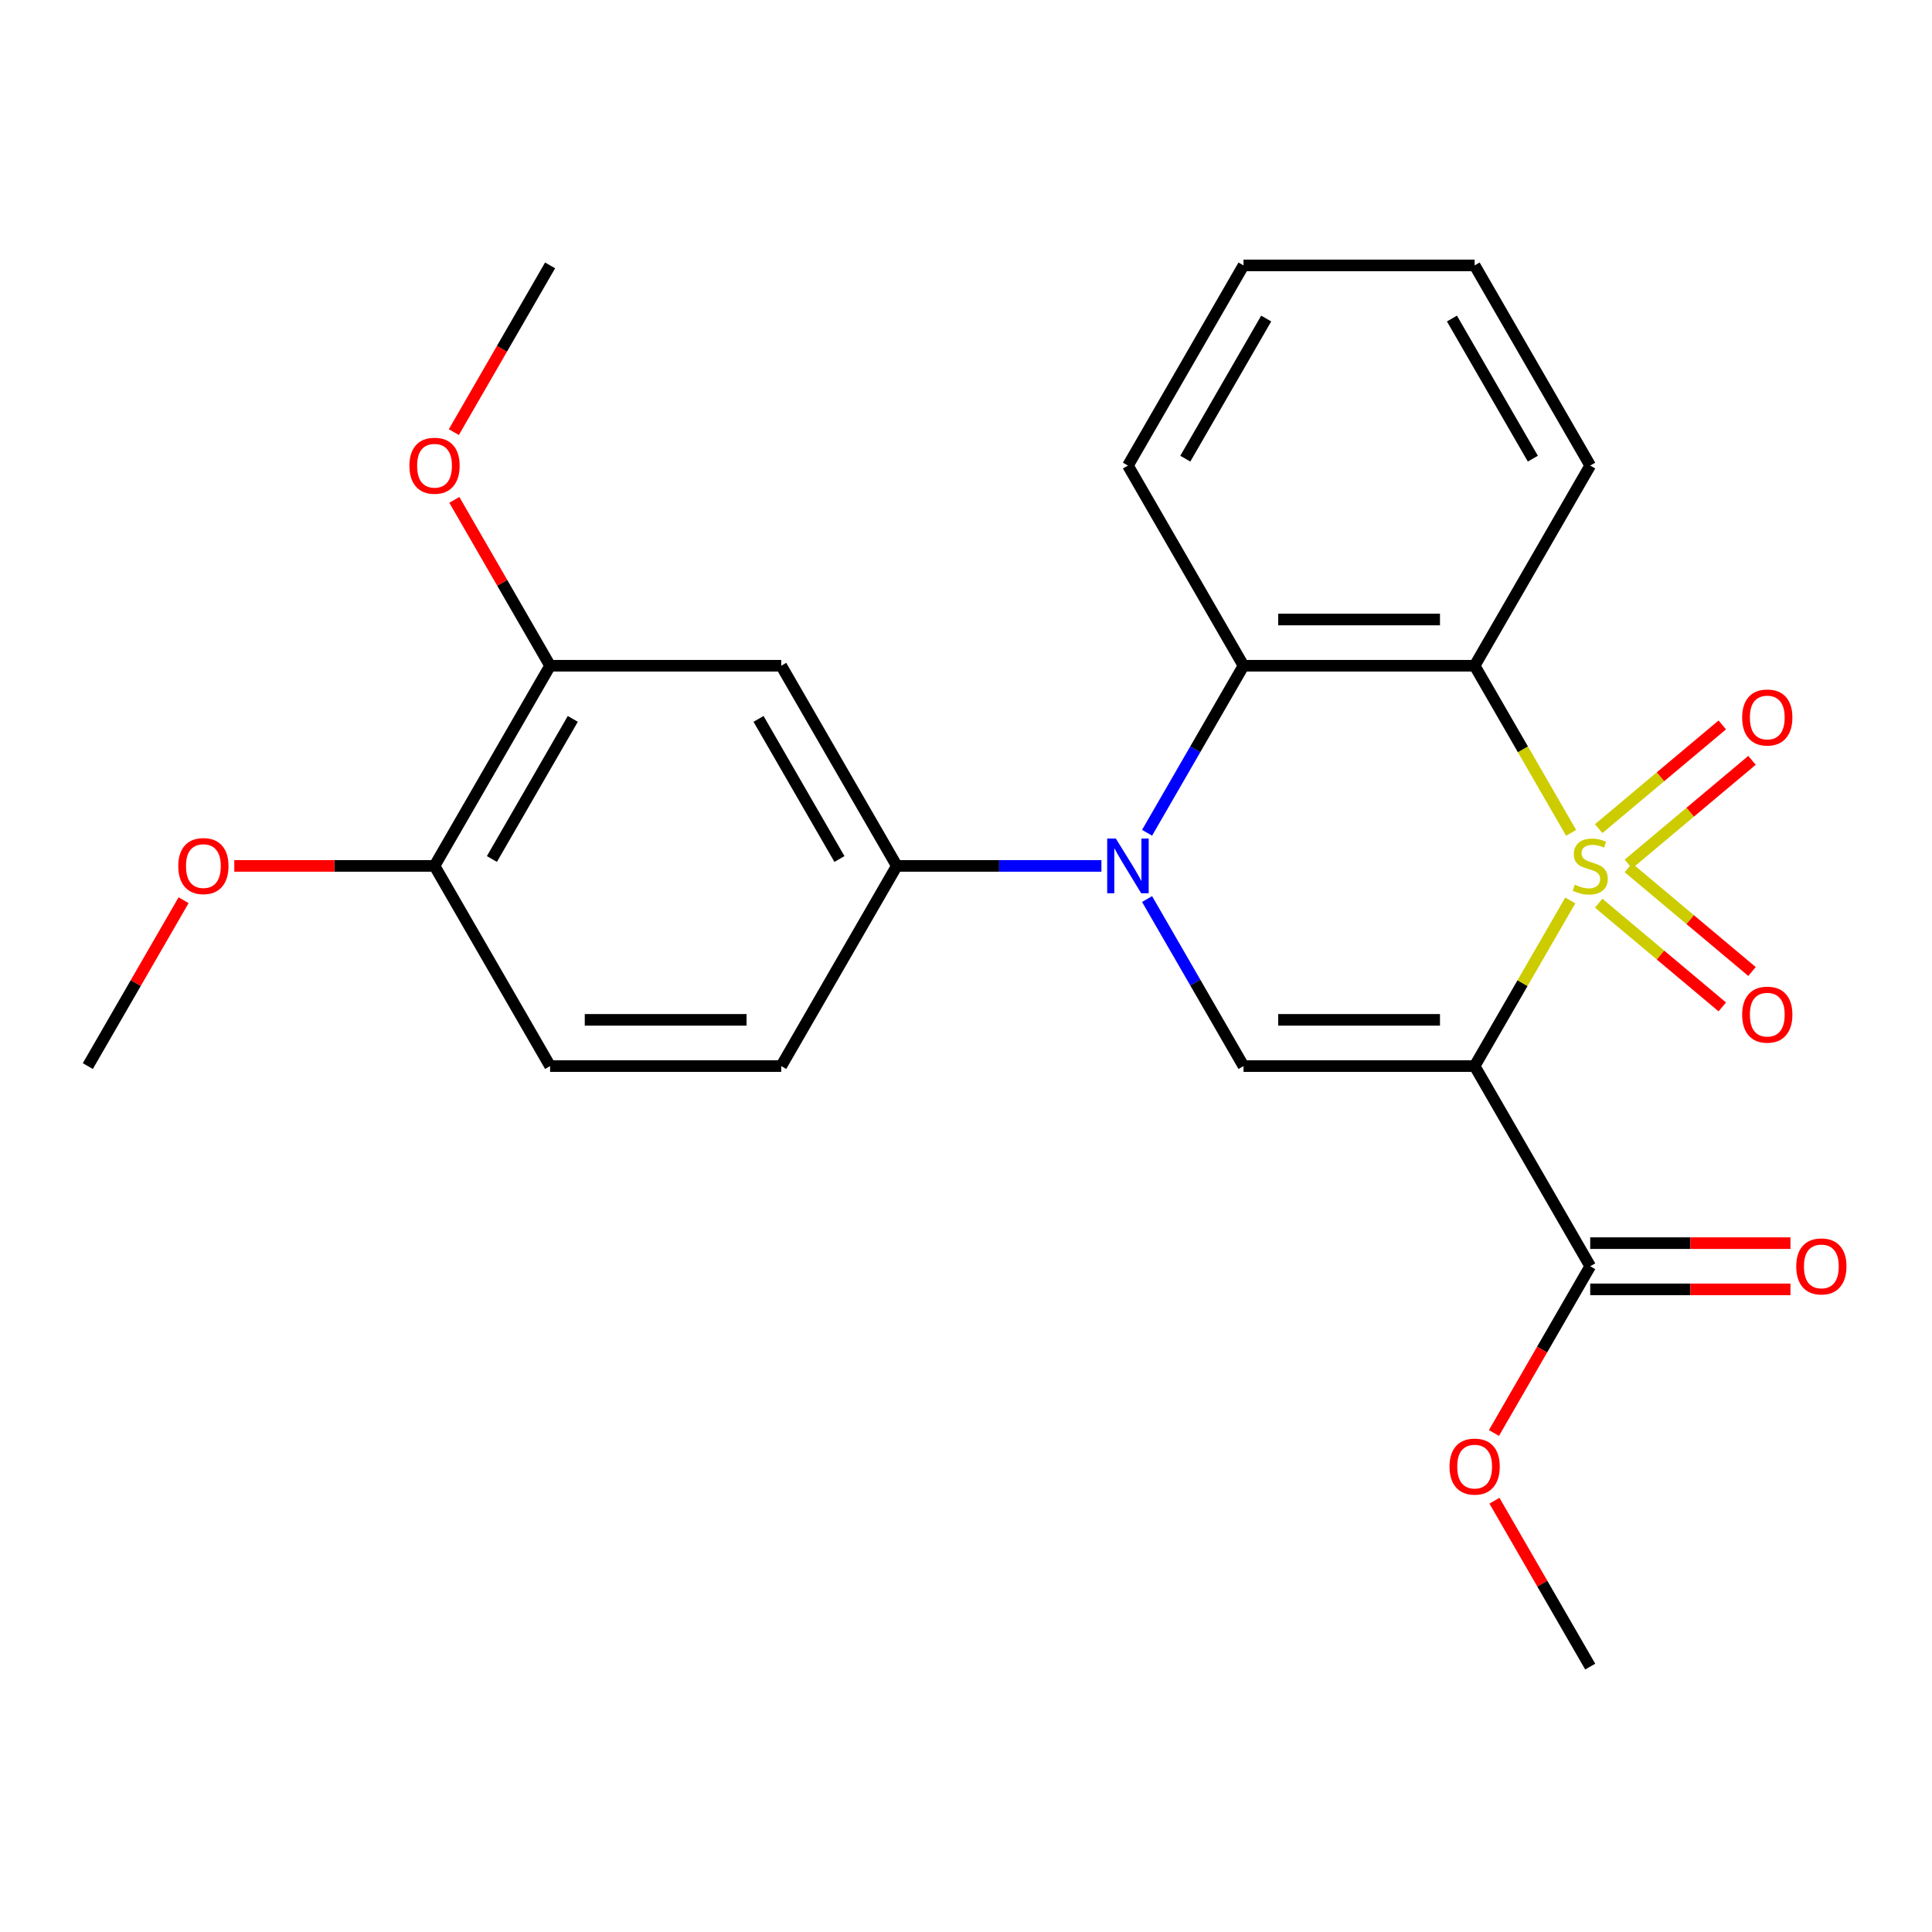 <?xml version='1.0' encoding='iso-8859-1'?>
<svg version='1.1' baseProfile='full'
              xmlns='http://www.w3.org/2000/svg'
                      xmlns:rdkit='http://www.rdkit.org/xml'
                      xmlns:xlink='http://www.w3.org/1999/xlink'
                  xml:space='preserve'
width='1000px' height='1000px' viewBox='0 0 1000 1000'>
<!-- END OF HEADER -->
<rect style='opacity:1.0;fill:#FFFFFF;stroke:none' width='1000' height='1000' x='0' y='0'> </rect>
<path class='bond-0' d='M 812.775,466.067 L 788.025,508.935' style='fill:none;fill-rule:evenodd;stroke:#CCCC00;stroke-width:6px;stroke-linecap:butt;stroke-linejoin:miter;stroke-opacity:1' />
<path class='bond-0' d='M 788.025,508.935 L 763.274,551.804' style='fill:none;fill-rule:evenodd;stroke:#000000;stroke-width:6px;stroke-linecap:butt;stroke-linejoin:miter;stroke-opacity:1' />
<path class='bond-1' d='M 813.214,431.085 L 788.244,387.836' style='fill:none;fill-rule:evenodd;stroke:#CCCC00;stroke-width:6px;stroke-linecap:butt;stroke-linejoin:miter;stroke-opacity:1' />
<path class='bond-1' d='M 788.244,387.836 L 763.274,344.587' style='fill:none;fill-rule:evenodd;stroke:#000000;stroke-width:6px;stroke-linecap:butt;stroke-linejoin:miter;stroke-opacity:1' />
<path class='bond-8' d='M 842.854,447.232 L 874.843,420.389' style='fill:none;fill-rule:evenodd;stroke:#CCCC00;stroke-width:6px;stroke-linecap:butt;stroke-linejoin:miter;stroke-opacity:1' />
<path class='bond-8' d='M 874.843,420.389 L 906.833,393.547' style='fill:none;fill-rule:evenodd;stroke:#FF0000;stroke-width:6px;stroke-linecap:butt;stroke-linejoin:miter;stroke-opacity:1' />
<path class='bond-8' d='M 827.473,428.902 L 859.463,402.06' style='fill:none;fill-rule:evenodd;stroke:#CCCC00;stroke-width:6px;stroke-linecap:butt;stroke-linejoin:miter;stroke-opacity:1' />
<path class='bond-8' d='M 859.463,402.06 L 891.453,375.218' style='fill:none;fill-rule:evenodd;stroke:#FF0000;stroke-width:6px;stroke-linecap:butt;stroke-linejoin:miter;stroke-opacity:1' />
<path class='bond-9' d='M 827.473,467.489 L 859.463,494.332' style='fill:none;fill-rule:evenodd;stroke:#CCCC00;stroke-width:6px;stroke-linecap:butt;stroke-linejoin:miter;stroke-opacity:1' />
<path class='bond-9' d='M 859.463,494.332 L 891.453,521.174' style='fill:none;fill-rule:evenodd;stroke:#FF0000;stroke-width:6px;stroke-linecap:butt;stroke-linejoin:miter;stroke-opacity:1' />
<path class='bond-9' d='M 842.854,449.16 L 874.843,476.002' style='fill:none;fill-rule:evenodd;stroke:#CCCC00;stroke-width:6px;stroke-linecap:butt;stroke-linejoin:miter;stroke-opacity:1' />
<path class='bond-9' d='M 874.843,476.002 L 906.833,502.845' style='fill:none;fill-rule:evenodd;stroke:#FF0000;stroke-width:6px;stroke-linecap:butt;stroke-linejoin:miter;stroke-opacity:1' />
<path class='bond-3' d='M 763.274,551.804 L 643.638,551.804' style='fill:none;fill-rule:evenodd;stroke:#000000;stroke-width:6px;stroke-linecap:butt;stroke-linejoin:miter;stroke-opacity:1' />
<path class='bond-3' d='M 745.329,527.877 L 661.583,527.877' style='fill:none;fill-rule:evenodd;stroke:#000000;stroke-width:6px;stroke-linecap:butt;stroke-linejoin:miter;stroke-opacity:1' />
<path class='bond-6' d='M 763.274,551.804 L 823.093,655.413' style='fill:none;fill-rule:evenodd;stroke:#000000;stroke-width:6px;stroke-linecap:butt;stroke-linejoin:miter;stroke-opacity:1' />
<path class='bond-4' d='M 763.274,344.587 L 643.638,344.587' style='fill:none;fill-rule:evenodd;stroke:#000000;stroke-width:6px;stroke-linecap:butt;stroke-linejoin:miter;stroke-opacity:1' />
<path class='bond-4' d='M 745.329,320.66 L 661.583,320.66' style='fill:none;fill-rule:evenodd;stroke:#000000;stroke-width:6px;stroke-linecap:butt;stroke-linejoin:miter;stroke-opacity:1' />
<path class='bond-15' d='M 763.274,344.587 L 823.093,240.979' style='fill:none;fill-rule:evenodd;stroke:#000000;stroke-width:6px;stroke-linecap:butt;stroke-linejoin:miter;stroke-opacity:1' />
<path class='bond-2' d='M 593.721,431.045 L 618.68,387.816' style='fill:none;fill-rule:evenodd;stroke:#0000FF;stroke-width:6px;stroke-linecap:butt;stroke-linejoin:miter;stroke-opacity:1' />
<path class='bond-2' d='M 618.68,387.816 L 643.638,344.587' style='fill:none;fill-rule:evenodd;stroke:#000000;stroke-width:6px;stroke-linecap:butt;stroke-linejoin:miter;stroke-opacity:1' />
<path class='bond-5' d='M 570.088,448.196 L 517.136,448.196' style='fill:none;fill-rule:evenodd;stroke:#0000FF;stroke-width:6px;stroke-linecap:butt;stroke-linejoin:miter;stroke-opacity:1' />
<path class='bond-5' d='M 517.136,448.196 L 464.183,448.196' style='fill:none;fill-rule:evenodd;stroke:#000000;stroke-width:6px;stroke-linecap:butt;stroke-linejoin:miter;stroke-opacity:1' />
<path class='bond-25' d='M 593.721,465.347 L 618.68,508.575' style='fill:none;fill-rule:evenodd;stroke:#0000FF;stroke-width:6px;stroke-linecap:butt;stroke-linejoin:miter;stroke-opacity:1' />
<path class='bond-25' d='M 618.68,508.575 L 643.638,551.804' style='fill:none;fill-rule:evenodd;stroke:#000000;stroke-width:6px;stroke-linecap:butt;stroke-linejoin:miter;stroke-opacity:1' />
<path class='bond-18' d='M 643.638,344.587 L 583.819,240.979' style='fill:none;fill-rule:evenodd;stroke:#000000;stroke-width:6px;stroke-linecap:butt;stroke-linejoin:miter;stroke-opacity:1' />
<path class='bond-7' d='M 464.183,448.196 L 404.364,344.587' style='fill:none;fill-rule:evenodd;stroke:#000000;stroke-width:6px;stroke-linecap:butt;stroke-linejoin:miter;stroke-opacity:1' />
<path class='bond-7' d='M 434.488,444.618 L 392.616,372.092' style='fill:none;fill-rule:evenodd;stroke:#000000;stroke-width:6px;stroke-linecap:butt;stroke-linejoin:miter;stroke-opacity:1' />
<path class='bond-12' d='M 464.183,448.196 L 404.364,551.804' style='fill:none;fill-rule:evenodd;stroke:#000000;stroke-width:6px;stroke-linecap:butt;stroke-linejoin:miter;stroke-opacity:1' />
<path class='bond-13' d='M 823.093,667.376 L 874.915,667.376' style='fill:none;fill-rule:evenodd;stroke:#000000;stroke-width:6px;stroke-linecap:butt;stroke-linejoin:miter;stroke-opacity:1' />
<path class='bond-13' d='M 874.915,667.376 L 926.738,667.376' style='fill:none;fill-rule:evenodd;stroke:#FF0000;stroke-width:6px;stroke-linecap:butt;stroke-linejoin:miter;stroke-opacity:1' />
<path class='bond-13' d='M 823.093,643.449 L 874.915,643.449' style='fill:none;fill-rule:evenodd;stroke:#000000;stroke-width:6px;stroke-linecap:butt;stroke-linejoin:miter;stroke-opacity:1' />
<path class='bond-13' d='M 874.915,643.449 L 926.738,643.449' style='fill:none;fill-rule:evenodd;stroke:#FF0000;stroke-width:6px;stroke-linecap:butt;stroke-linejoin:miter;stroke-opacity:1' />
<path class='bond-16' d='M 823.093,655.413 L 798.181,698.561' style='fill:none;fill-rule:evenodd;stroke:#000000;stroke-width:6px;stroke-linecap:butt;stroke-linejoin:miter;stroke-opacity:1' />
<path class='bond-16' d='M 798.181,698.561 L 773.269,741.71' style='fill:none;fill-rule:evenodd;stroke:#FF0000;stroke-width:6px;stroke-linecap:butt;stroke-linejoin:miter;stroke-opacity:1' />
<path class='bond-10' d='M 404.364,344.587 L 284.728,344.587' style='fill:none;fill-rule:evenodd;stroke:#000000;stroke-width:6px;stroke-linecap:butt;stroke-linejoin:miter;stroke-opacity:1' />
<path class='bond-17' d='M 284.728,344.587 L 259.943,301.659' style='fill:none;fill-rule:evenodd;stroke:#000000;stroke-width:6px;stroke-linecap:butt;stroke-linejoin:miter;stroke-opacity:1' />
<path class='bond-17' d='M 259.943,301.659 L 235.158,258.73' style='fill:none;fill-rule:evenodd;stroke:#FF0000;stroke-width:6px;stroke-linecap:butt;stroke-linejoin:miter;stroke-opacity:1' />
<path class='bond-27' d='M 284.728,344.587 L 224.909,448.196' style='fill:none;fill-rule:evenodd;stroke:#000000;stroke-width:6px;stroke-linecap:butt;stroke-linejoin:miter;stroke-opacity:1' />
<path class='bond-27' d='M 296.477,372.092 L 254.604,444.618' style='fill:none;fill-rule:evenodd;stroke:#000000;stroke-width:6px;stroke-linecap:butt;stroke-linejoin:miter;stroke-opacity:1' />
<path class='bond-11' d='M 224.909,448.196 L 284.728,551.804' style='fill:none;fill-rule:evenodd;stroke:#000000;stroke-width:6px;stroke-linecap:butt;stroke-linejoin:miter;stroke-opacity:1' />
<path class='bond-19' d='M 224.909,448.196 L 173.087,448.196' style='fill:none;fill-rule:evenodd;stroke:#000000;stroke-width:6px;stroke-linecap:butt;stroke-linejoin:miter;stroke-opacity:1' />
<path class='bond-19' d='M 173.087,448.196 L 121.264,448.196' style='fill:none;fill-rule:evenodd;stroke:#FF0000;stroke-width:6px;stroke-linecap:butt;stroke-linejoin:miter;stroke-opacity:1' />
<path class='bond-14' d='M 404.364,551.804 L 284.728,551.804' style='fill:none;fill-rule:evenodd;stroke:#000000;stroke-width:6px;stroke-linecap:butt;stroke-linejoin:miter;stroke-opacity:1' />
<path class='bond-14' d='M 386.419,527.877 L 302.673,527.877' style='fill:none;fill-rule:evenodd;stroke:#000000;stroke-width:6px;stroke-linecap:butt;stroke-linejoin:miter;stroke-opacity:1' />
<path class='bond-23' d='M 823.093,240.979 L 763.274,137.371' style='fill:none;fill-rule:evenodd;stroke:#000000;stroke-width:6px;stroke-linecap:butt;stroke-linejoin:miter;stroke-opacity:1' />
<path class='bond-23' d='M 793.398,237.402 L 751.525,164.876' style='fill:none;fill-rule:evenodd;stroke:#000000;stroke-width:6px;stroke-linecap:butt;stroke-linejoin:miter;stroke-opacity:1' />
<path class='bond-20' d='M 773.523,776.772 L 798.308,819.701' style='fill:none;fill-rule:evenodd;stroke:#FF0000;stroke-width:6px;stroke-linecap:butt;stroke-linejoin:miter;stroke-opacity:1' />
<path class='bond-20' d='M 798.308,819.701 L 823.093,862.629' style='fill:none;fill-rule:evenodd;stroke:#000000;stroke-width:6px;stroke-linecap:butt;stroke-linejoin:miter;stroke-opacity:1' />
<path class='bond-21' d='M 234.904,223.668 L 259.816,180.519' style='fill:none;fill-rule:evenodd;stroke:#FF0000;stroke-width:6px;stroke-linecap:butt;stroke-linejoin:miter;stroke-opacity:1' />
<path class='bond-21' d='M 259.816,180.519 L 284.728,137.371' style='fill:none;fill-rule:evenodd;stroke:#000000;stroke-width:6px;stroke-linecap:butt;stroke-linejoin:miter;stroke-opacity:1' />
<path class='bond-26' d='M 583.819,240.979 L 643.638,137.371' style='fill:none;fill-rule:evenodd;stroke:#000000;stroke-width:6px;stroke-linecap:butt;stroke-linejoin:miter;stroke-opacity:1' />
<path class='bond-26' d='M 613.514,237.402 L 655.387,164.876' style='fill:none;fill-rule:evenodd;stroke:#000000;stroke-width:6px;stroke-linecap:butt;stroke-linejoin:miter;stroke-opacity:1' />
<path class='bond-22' d='M 95.024,465.947 L 70.24,508.875' style='fill:none;fill-rule:evenodd;stroke:#FF0000;stroke-width:6px;stroke-linecap:butt;stroke-linejoin:miter;stroke-opacity:1' />
<path class='bond-22' d='M 70.24,508.875 L 45.455,551.804' style='fill:none;fill-rule:evenodd;stroke:#000000;stroke-width:6px;stroke-linecap:butt;stroke-linejoin:miter;stroke-opacity:1' />
<path class='bond-24' d='M 763.274,137.371 L 643.638,137.371' style='fill:none;fill-rule:evenodd;stroke:#000000;stroke-width:6px;stroke-linecap:butt;stroke-linejoin:miter;stroke-opacity:1' />
<path  class='atom-0' d='M 815.093 457.916
Q 815.413 458.036, 816.733 458.596
Q 818.053 459.156, 819.493 459.516
Q 820.973 459.836, 822.413 459.836
Q 825.093 459.836, 826.653 458.556
Q 828.213 457.236, 828.213 454.956
Q 828.213 453.396, 827.413 452.436
Q 826.653 451.476, 825.453 450.956
Q 824.253 450.436, 822.253 449.836
Q 819.733 449.076, 818.213 448.356
Q 816.733 447.636, 815.653 446.116
Q 814.613 444.596, 814.613 442.036
Q 814.613 438.476, 817.013 436.276
Q 819.453 434.076, 824.253 434.076
Q 827.533 434.076, 831.253 435.636
L 830.333 438.716
Q 826.933 437.316, 824.373 437.316
Q 821.613 437.316, 820.093 438.476
Q 818.573 439.596, 818.613 441.556
Q 818.613 443.076, 819.373 443.996
Q 820.173 444.916, 821.293 445.436
Q 822.453 445.956, 824.373 446.556
Q 826.933 447.356, 828.453 448.156
Q 829.973 448.956, 831.053 450.596
Q 832.173 452.196, 832.173 454.956
Q 832.173 458.876, 829.533 460.996
Q 826.933 463.076, 822.573 463.076
Q 820.053 463.076, 818.133 462.516
Q 816.253 461.996, 814.013 461.076
L 815.093 457.916
' fill='#CCCC00'/>
<path  class='atom-3' d='M 577.559 434.036
L 586.839 449.036
Q 587.759 450.516, 589.239 453.196
Q 590.719 455.876, 590.799 456.036
L 590.799 434.036
L 594.559 434.036
L 594.559 462.356
L 590.679 462.356
L 580.719 445.956
Q 579.559 444.036, 578.319 441.836
Q 577.119 439.636, 576.759 438.956
L 576.759 462.356
L 573.079 462.356
L 573.079 434.036
L 577.559 434.036
' fill='#0000FF'/>
<path  class='atom-9' d='M 901.74 371.375
Q 901.74 364.575, 905.1 360.775
Q 908.46 356.975, 914.74 356.975
Q 921.02 356.975, 924.38 360.775
Q 927.74 364.575, 927.74 371.375
Q 927.74 378.255, 924.34 382.175
Q 920.94 386.055, 914.74 386.055
Q 908.5 386.055, 905.1 382.175
Q 901.74 378.295, 901.74 371.375
M 914.74 382.855
Q 919.06 382.855, 921.38 379.975
Q 923.74 377.055, 923.74 371.375
Q 923.74 365.815, 921.38 363.015
Q 919.06 360.175, 914.74 360.175
Q 910.42 360.175, 908.06 362.975
Q 905.74 365.775, 905.74 371.375
Q 905.74 377.095, 908.06 379.975
Q 910.42 382.855, 914.74 382.855
' fill='#FF0000'/>
<path  class='atom-10' d='M 901.74 525.177
Q 901.74 518.377, 905.1 514.577
Q 908.46 510.777, 914.74 510.777
Q 921.02 510.777, 924.38 514.577
Q 927.74 518.377, 927.74 525.177
Q 927.74 532.057, 924.34 535.977
Q 920.94 539.857, 914.74 539.857
Q 908.5 539.857, 905.1 535.977
Q 901.74 532.097, 901.74 525.177
M 914.74 536.657
Q 919.06 536.657, 921.38 533.777
Q 923.74 530.857, 923.74 525.177
Q 923.74 519.617, 921.38 516.817
Q 919.06 513.977, 914.74 513.977
Q 910.42 513.977, 908.06 516.777
Q 905.74 519.577, 905.74 525.177
Q 905.74 530.897, 908.06 533.777
Q 910.42 536.657, 914.74 536.657
' fill='#FF0000'/>
<path  class='atom-14' d='M 929.729 655.493
Q 929.729 648.693, 933.089 644.893
Q 936.449 641.093, 942.729 641.093
Q 949.009 641.093, 952.369 644.893
Q 955.729 648.693, 955.729 655.493
Q 955.729 662.373, 952.329 666.293
Q 948.929 670.173, 942.729 670.173
Q 936.489 670.173, 933.089 666.293
Q 929.729 662.413, 929.729 655.493
M 942.729 666.973
Q 947.049 666.973, 949.369 664.093
Q 951.729 661.173, 951.729 655.493
Q 951.729 649.933, 949.369 647.133
Q 947.049 644.293, 942.729 644.293
Q 938.409 644.293, 936.049 647.093
Q 933.729 649.893, 933.729 655.493
Q 933.729 661.213, 936.049 664.093
Q 938.409 666.973, 942.729 666.973
' fill='#FF0000'/>
<path  class='atom-17' d='M 750.274 759.101
Q 750.274 752.301, 753.634 748.501
Q 756.994 744.701, 763.274 744.701
Q 769.554 744.701, 772.914 748.501
Q 776.274 752.301, 776.274 759.101
Q 776.274 765.981, 772.874 769.901
Q 769.474 773.781, 763.274 773.781
Q 757.034 773.781, 753.634 769.901
Q 750.274 766.021, 750.274 759.101
M 763.274 770.581
Q 767.594 770.581, 769.914 767.701
Q 772.274 764.781, 772.274 759.101
Q 772.274 753.541, 769.914 750.741
Q 767.594 747.901, 763.274 747.901
Q 758.954 747.901, 756.594 750.701
Q 754.274 753.501, 754.274 759.101
Q 754.274 764.821, 756.594 767.701
Q 758.954 770.581, 763.274 770.581
' fill='#FF0000'/>
<path  class='atom-18' d='M 211.909 241.059
Q 211.909 234.259, 215.269 230.459
Q 218.629 226.659, 224.909 226.659
Q 231.189 226.659, 234.549 230.459
Q 237.909 234.259, 237.909 241.059
Q 237.909 247.939, 234.509 251.859
Q 231.109 255.739, 224.909 255.739
Q 218.669 255.739, 215.269 251.859
Q 211.909 247.979, 211.909 241.059
M 224.909 252.539
Q 229.229 252.539, 231.549 249.659
Q 233.909 246.739, 233.909 241.059
Q 233.909 235.499, 231.549 232.699
Q 229.229 229.859, 224.909 229.859
Q 220.589 229.859, 218.229 232.659
Q 215.909 235.459, 215.909 241.059
Q 215.909 246.779, 218.229 249.659
Q 220.589 252.539, 224.909 252.539
' fill='#FF0000'/>
<path  class='atom-20' d='M 92.273 448.276
Q 92.273 441.476, 95.633 437.676
Q 98.993 433.876, 105.273 433.876
Q 111.553 433.876, 114.913 437.676
Q 118.273 441.476, 118.273 448.276
Q 118.273 455.156, 114.873 459.076
Q 111.473 462.956, 105.273 462.956
Q 99.033 462.956, 95.633 459.076
Q 92.273 455.196, 92.273 448.276
M 105.273 459.756
Q 109.593 459.756, 111.913 456.876
Q 114.273 453.956, 114.273 448.276
Q 114.273 442.716, 111.913 439.916
Q 109.593 437.076, 105.273 437.076
Q 100.953 437.076, 98.593 439.876
Q 96.273 442.676, 96.273 448.276
Q 96.273 453.996, 98.593 456.876
Q 100.953 459.756, 105.273 459.756
' fill='#FF0000'/>
</svg>
